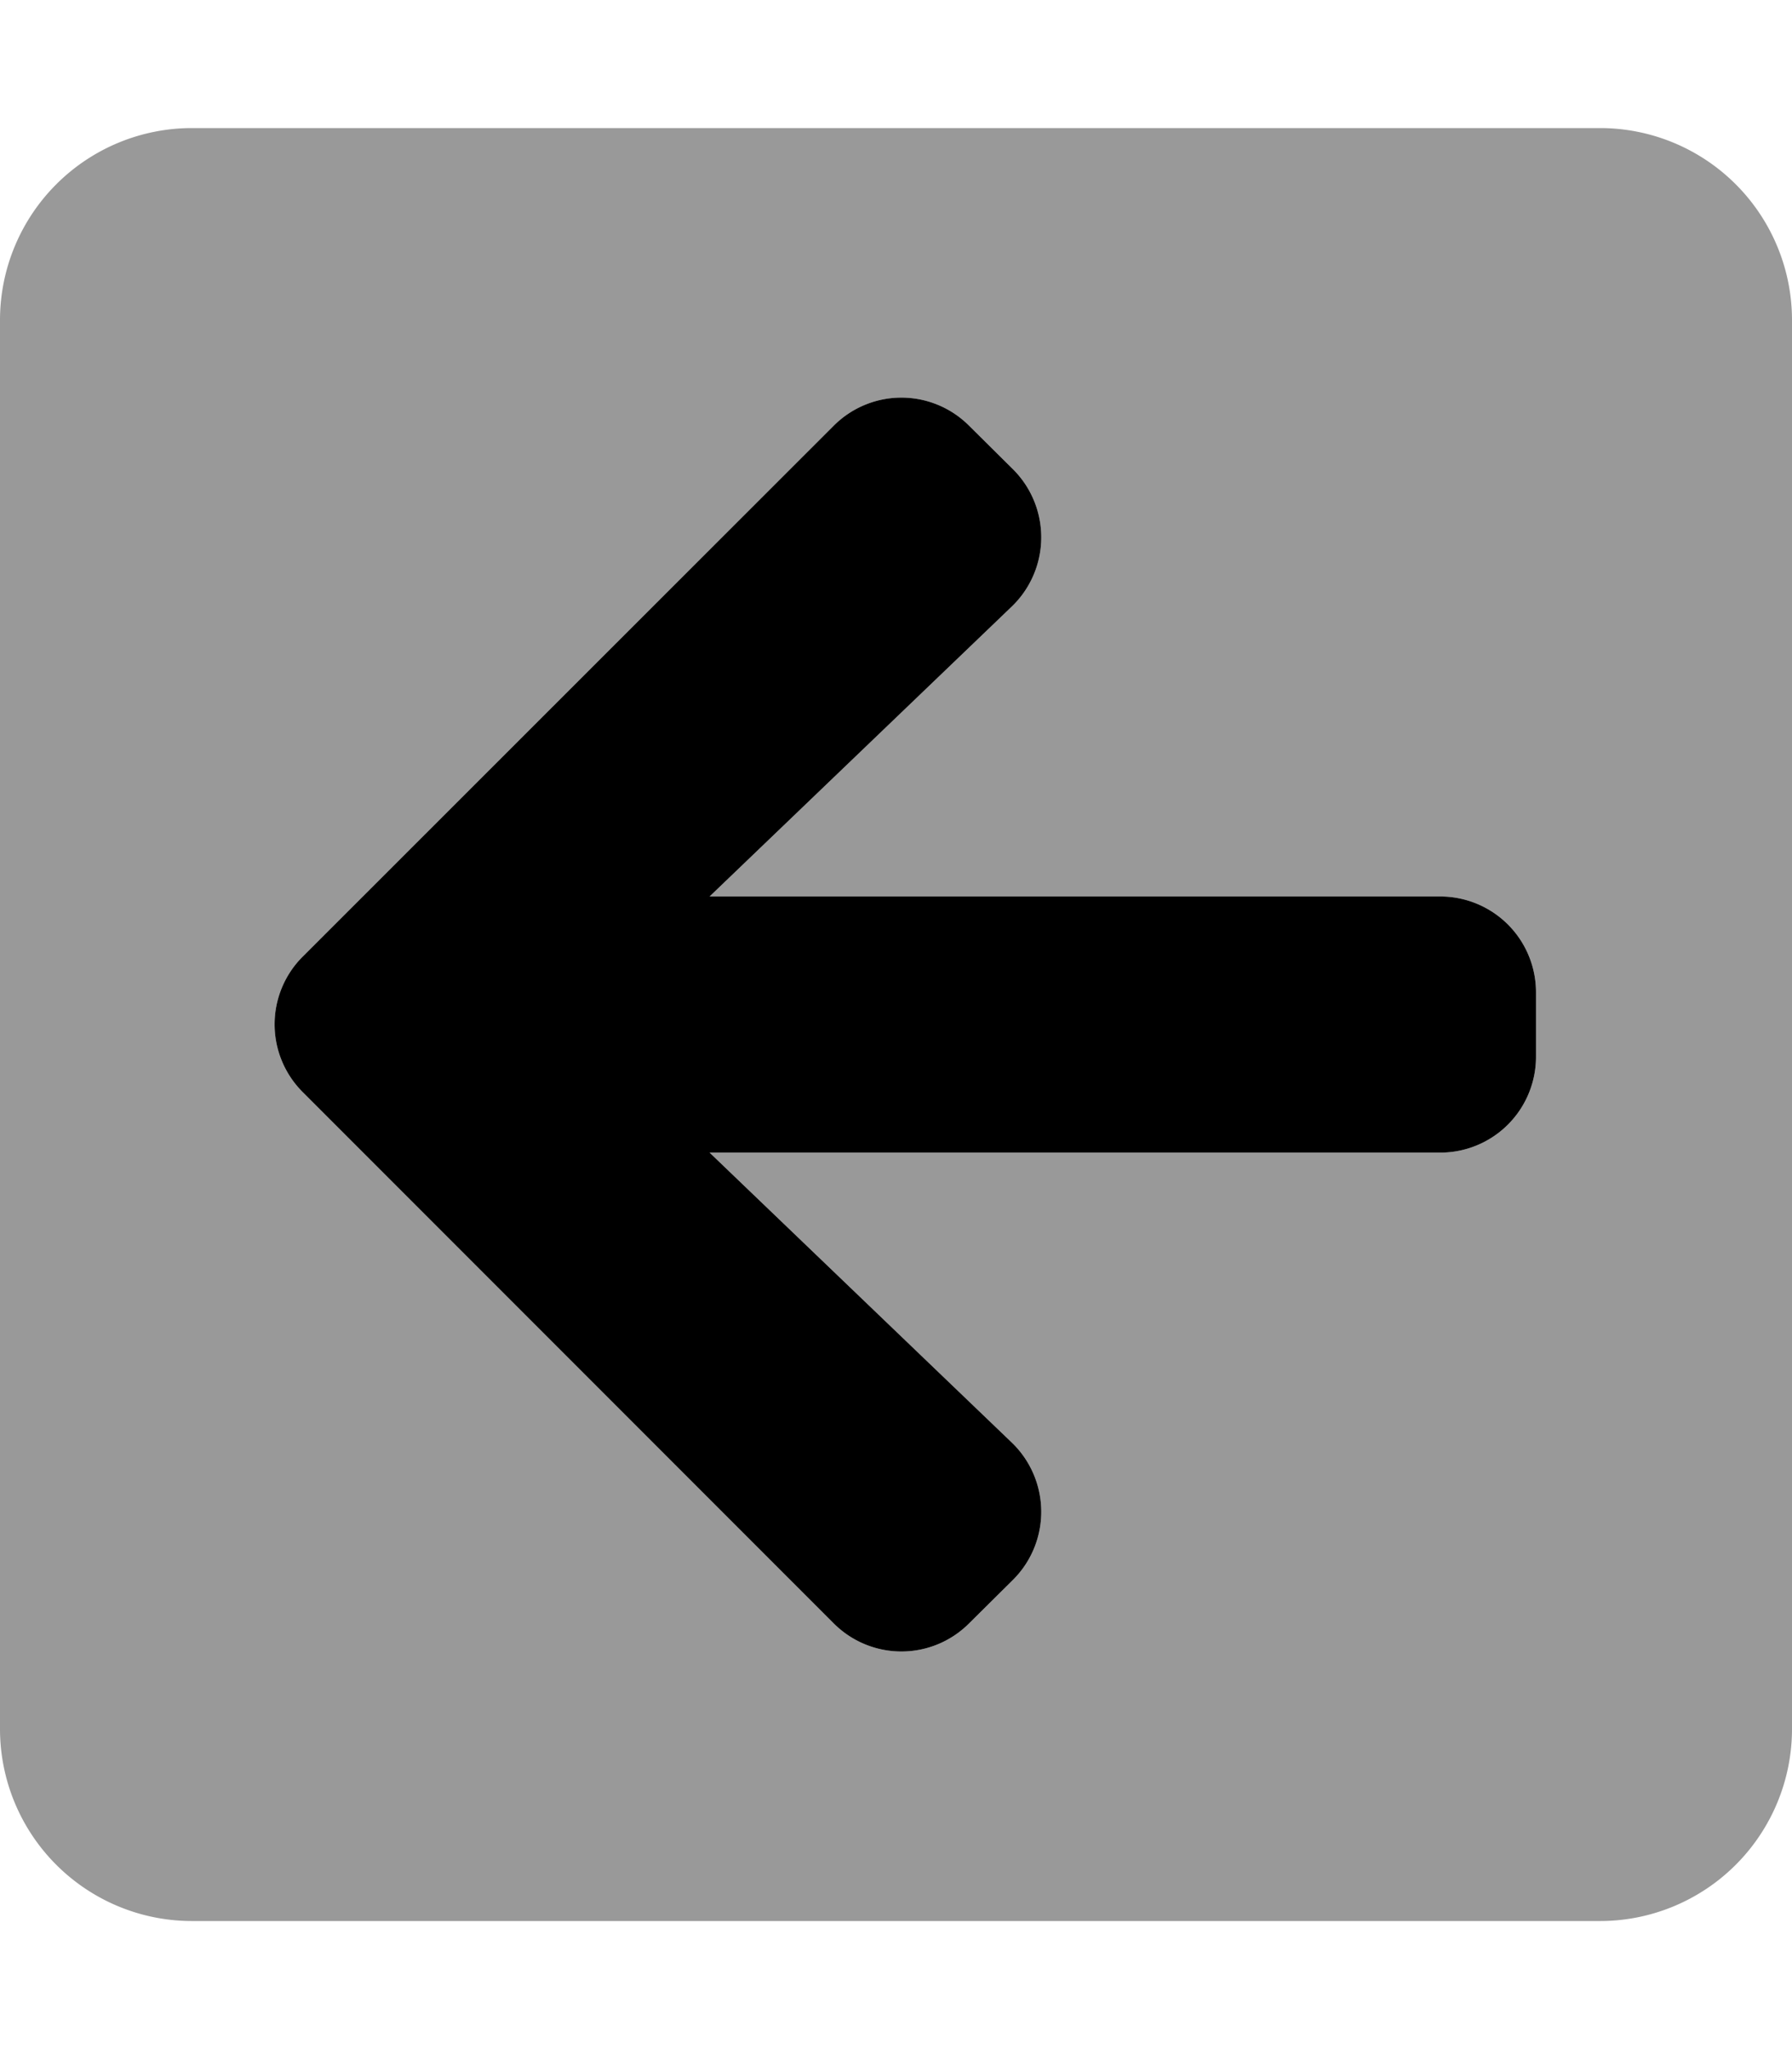 <svg xmlns="http://www.w3.org/2000/svg" viewBox="0 0 448 512"><!-- Font Awesome Pro 5.15.2 by @fontawesome - https://fontawesome.com License - https://fontawesome.com/license (Commercial License) --><defs><style>.fa-secondary{opacity:.4}</style></defs><path d="M400 32H48A48 48 0 0 0 0 80v352a48 48 0 0 0 48 48h352a48 48 0 0 0 48-48V80a48 48 0 0 0-48-48zm-16 232a23.94 23.94 0 0 1-24 24H177.4l75.5 72.4a24 24 0 0 1 .4 34.3l-11 10.9a23.9 23.9 0 0 1-33.9 0L75.7 272.9a23.9 23.9 0 0 1 0-33.9l132.7-132.6a23.9 23.9 0 0 1 33.9 0l11 10.9a24 24 0 0 1-.4 34.3L177.4 224H360a23.94 23.94 0 0 1 24 24z" class="fa-secondary"/><path d="M253.3 394.7l-11 10.9a23.9 23.9 0 0 1-33.9 0L75.7 272.9a23.9 23.9 0 0 1 0-33.9l132.7-132.6a23.9 23.9 0 0 1 33.9 0l11 10.9a24 24 0 0 1-.4 34.3L177.4 224H360a23.94 23.94 0 0 1 24 24v16a23.94 23.94 0 0 1-24 24H177.4l75.5 72.4a24 24 0 0 1 .4 34.3z" class="fa-primary"/></svg>